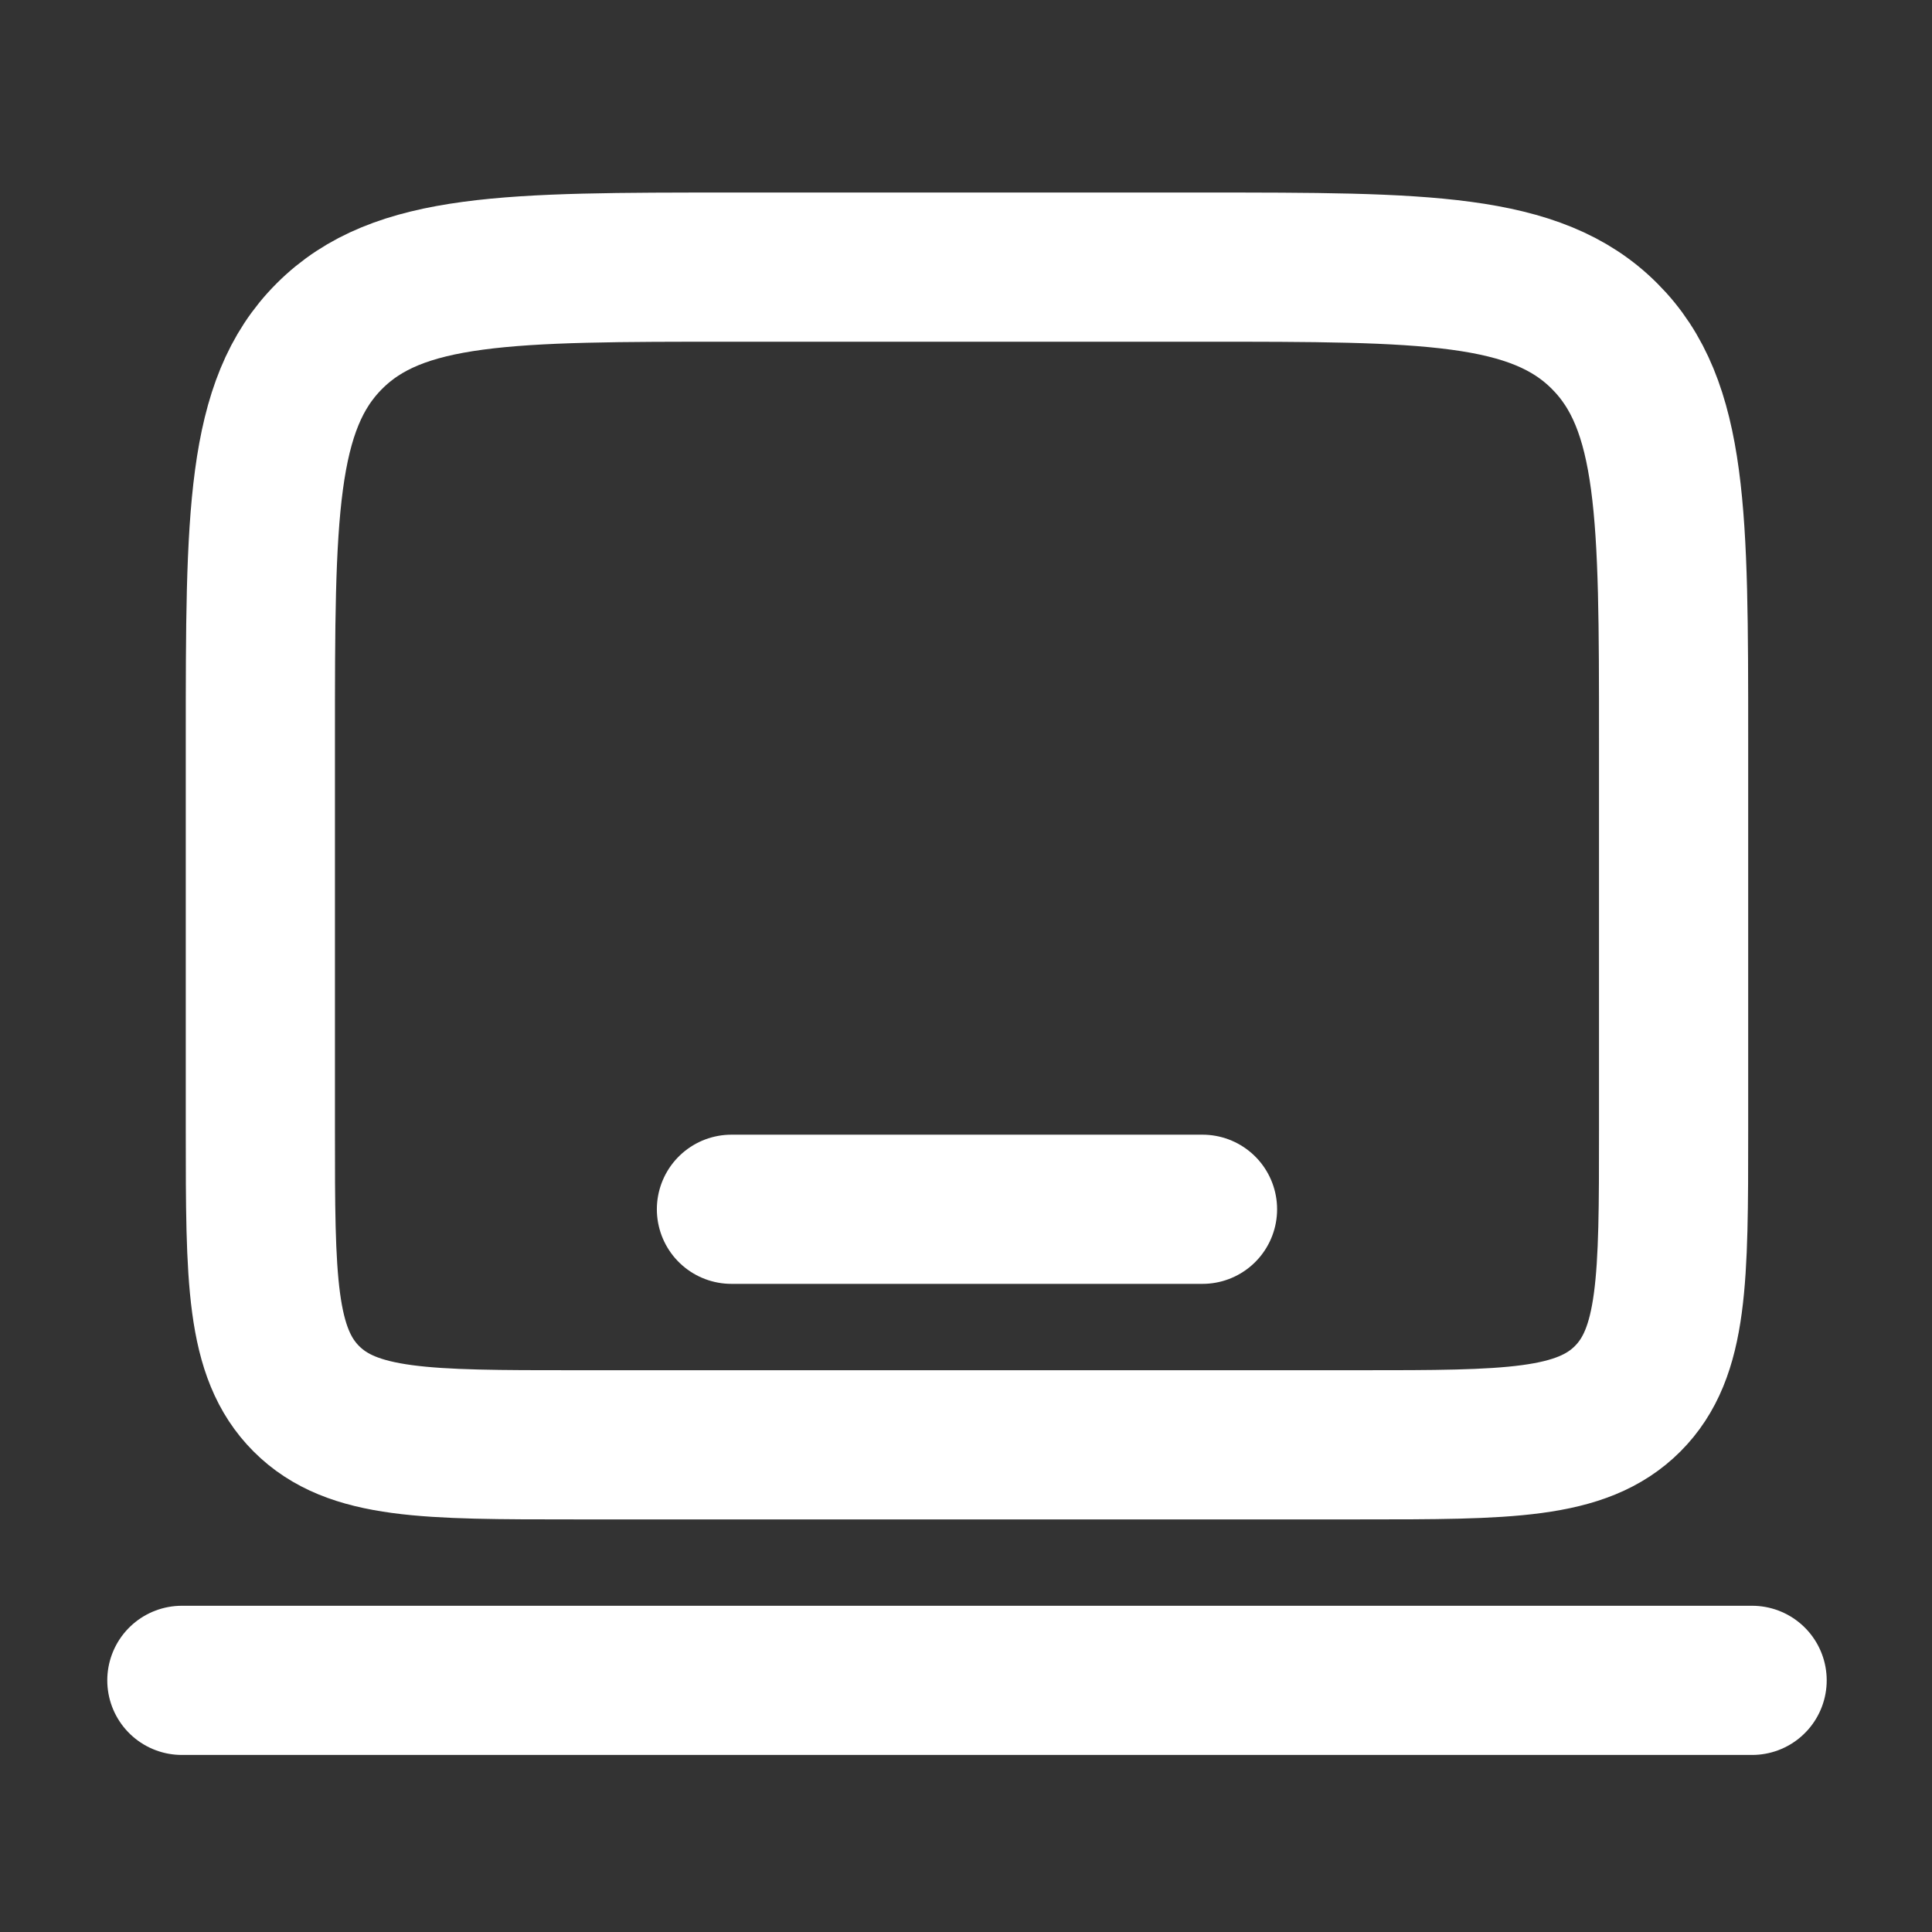 <?xml version="1.0" encoding="UTF-8"?> <svg xmlns="http://www.w3.org/2000/svg" width="84" height="84" viewBox="0 0 84 84" fill="none"><rect x="0" y="0" width="84" height="84" fill="#333333" stroke="none"/><path d="M11.32 32.096C11.32 22.442 11.32 17.612 14.321 14.615C17.318 11.614 22.148 11.614 31.802 11.614H52.283C61.937 11.614 66.767 11.614 69.764 14.615C72.765 17.612 72.765 22.442 72.765 32.096V49.164C72.765 55.602 72.765 58.817 70.765 60.818C68.764 62.818 65.549 62.818 59.111 62.818H24.975C18.537 62.818 15.321 62.818 13.321 60.818C11.32 58.817 11.32 55.602 11.32 49.164V32.096Z" stroke="white" stroke-width="6.486"></path><path d="M76.179 73.059H7.907M52.283 52.577H31.802" stroke="white" stroke-width="6.486" stroke-linecap="round"></path></svg> 